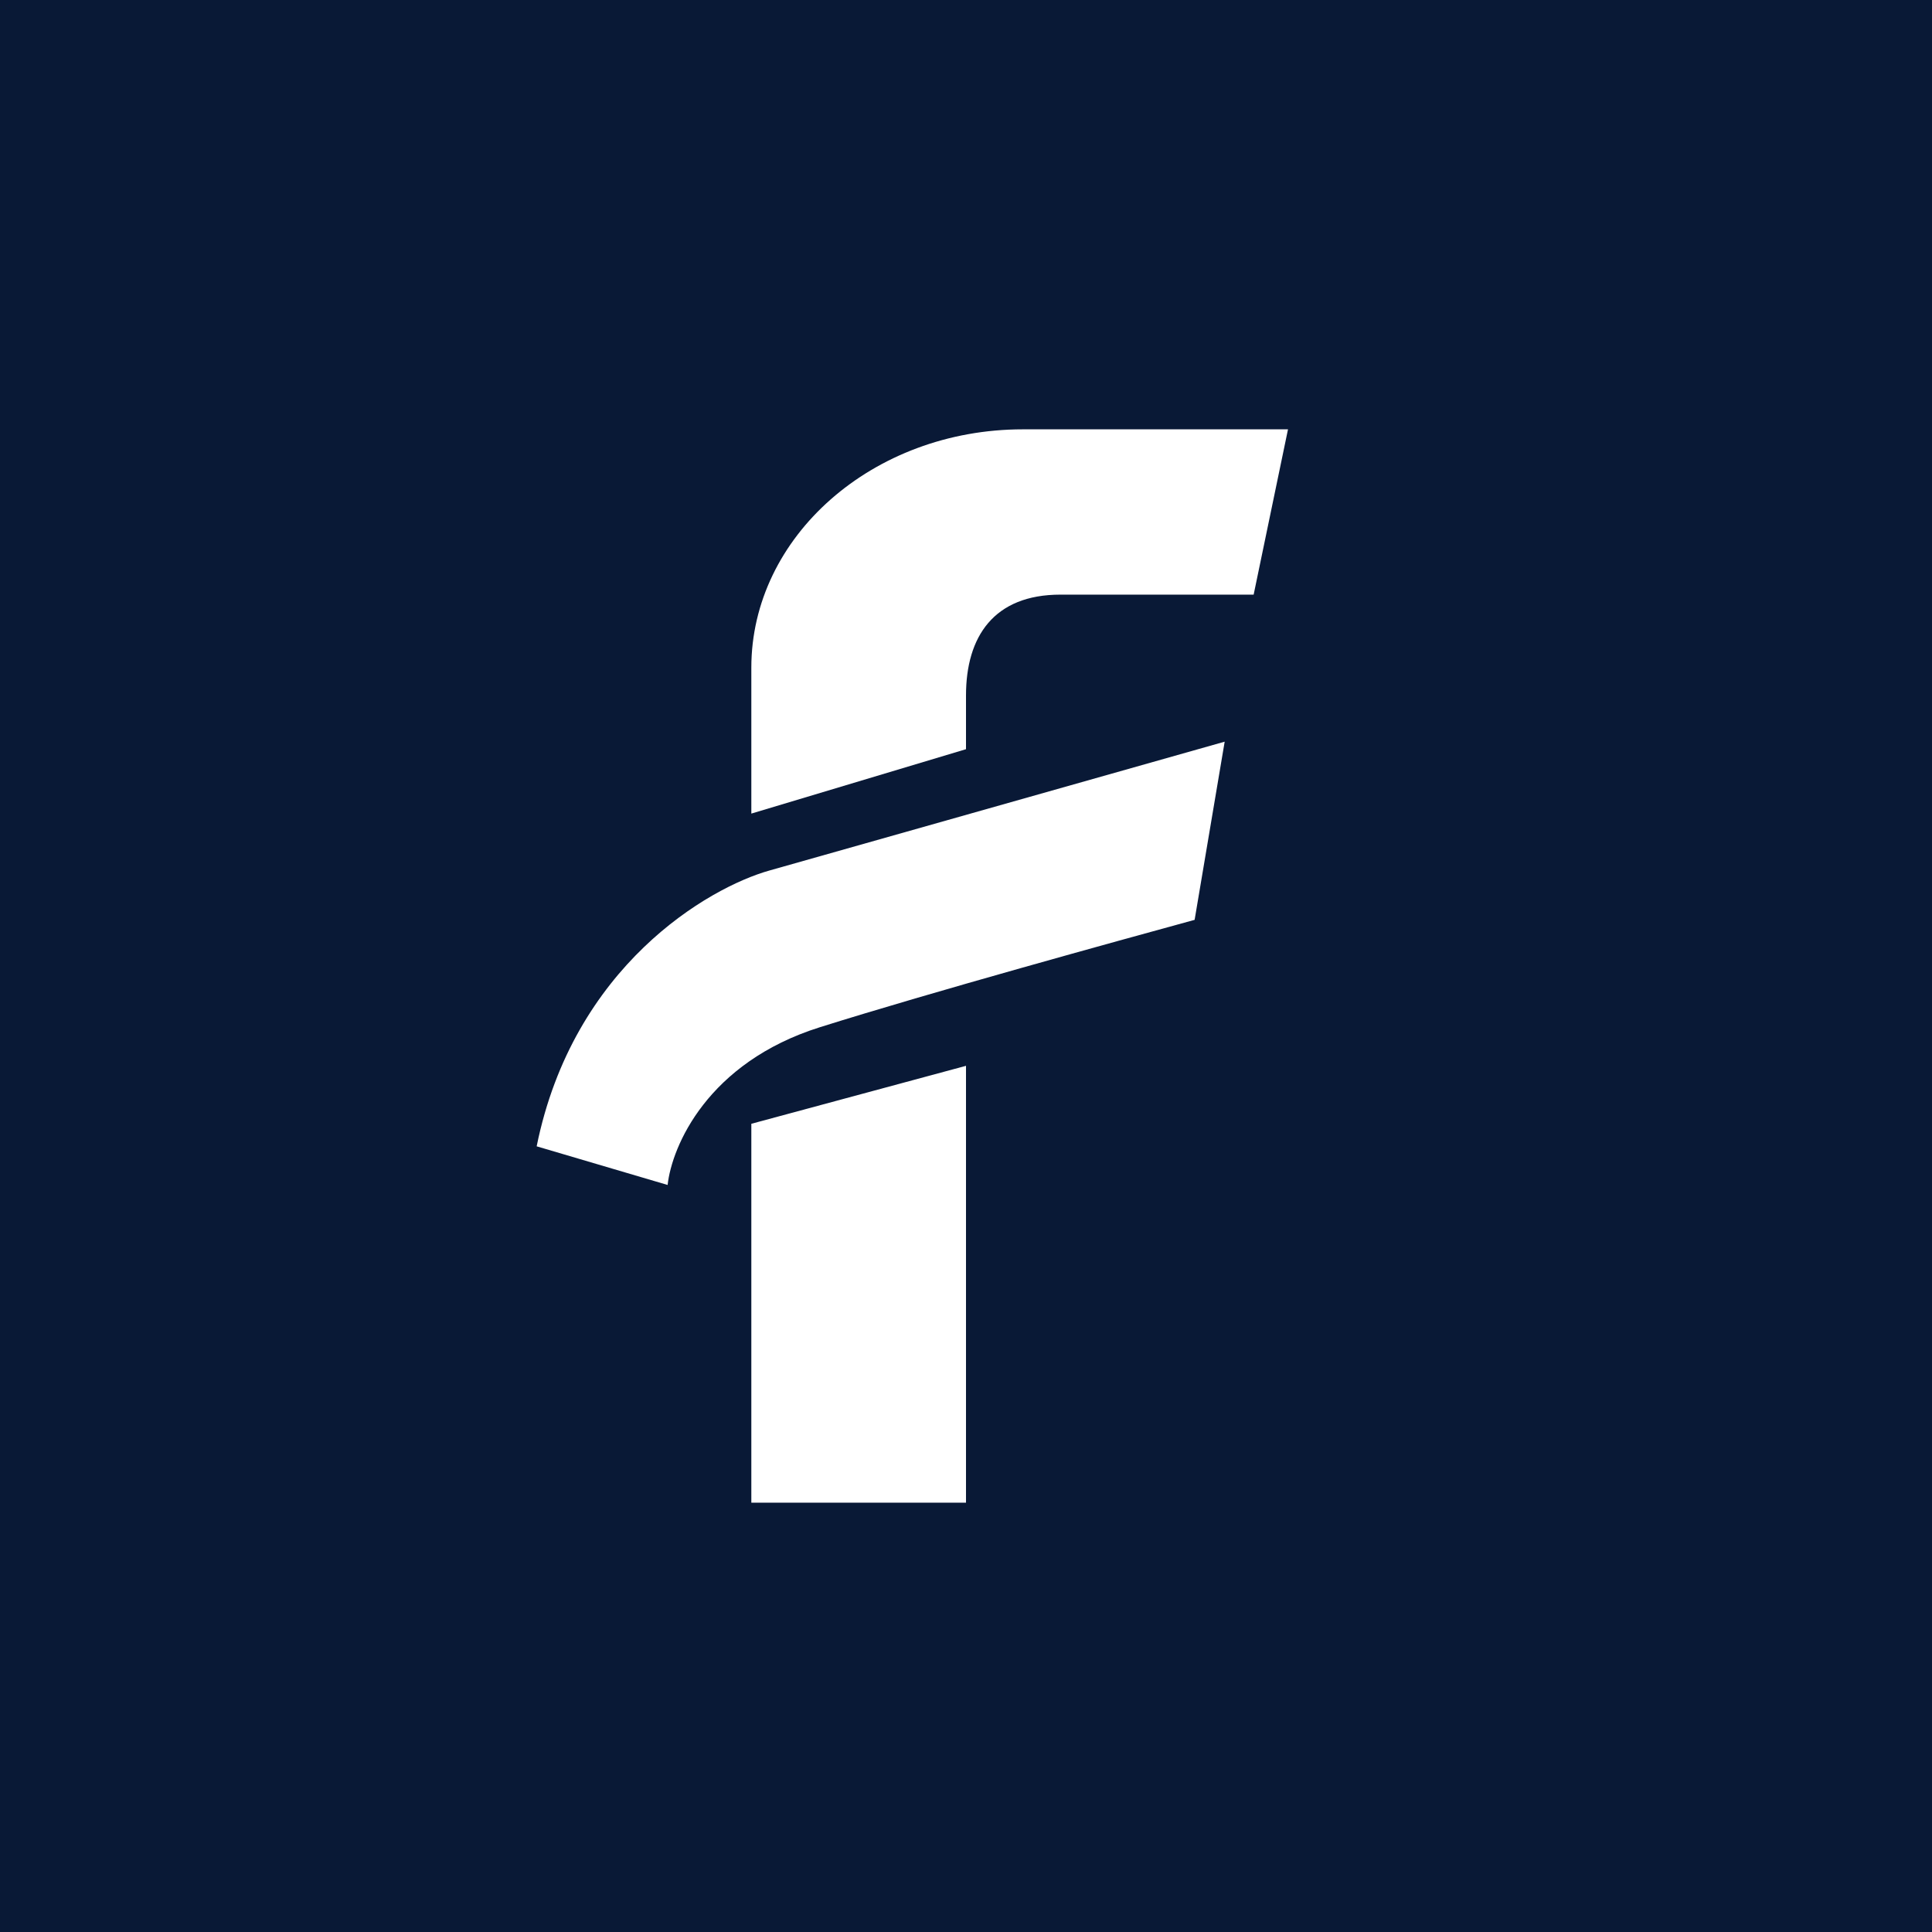 <!-- by TradingView --><svg width="18" height="18" viewBox="0 0 18 18" xmlns="http://www.w3.org/2000/svg"><path fill="#091936" d="M0 0h18v18H0z"/><path d="M11.68 5.54 12 4H9.53C8.13 4 7 5 7 6.22v1.36l2-.6v-.5c0-.55.26-.94.88-.94h1.8ZM7 14v-3.53l2-.54V14H7Zm-2-3.32 1.22.36c.04-.36.37-1.14 1.42-1.47 1.05-.33 2.76-.8 3.49-1l.28-1.66-4.24 1.2C6.6 8.27 5.34 9 5 10.68Z" fill="#fff"/></svg>